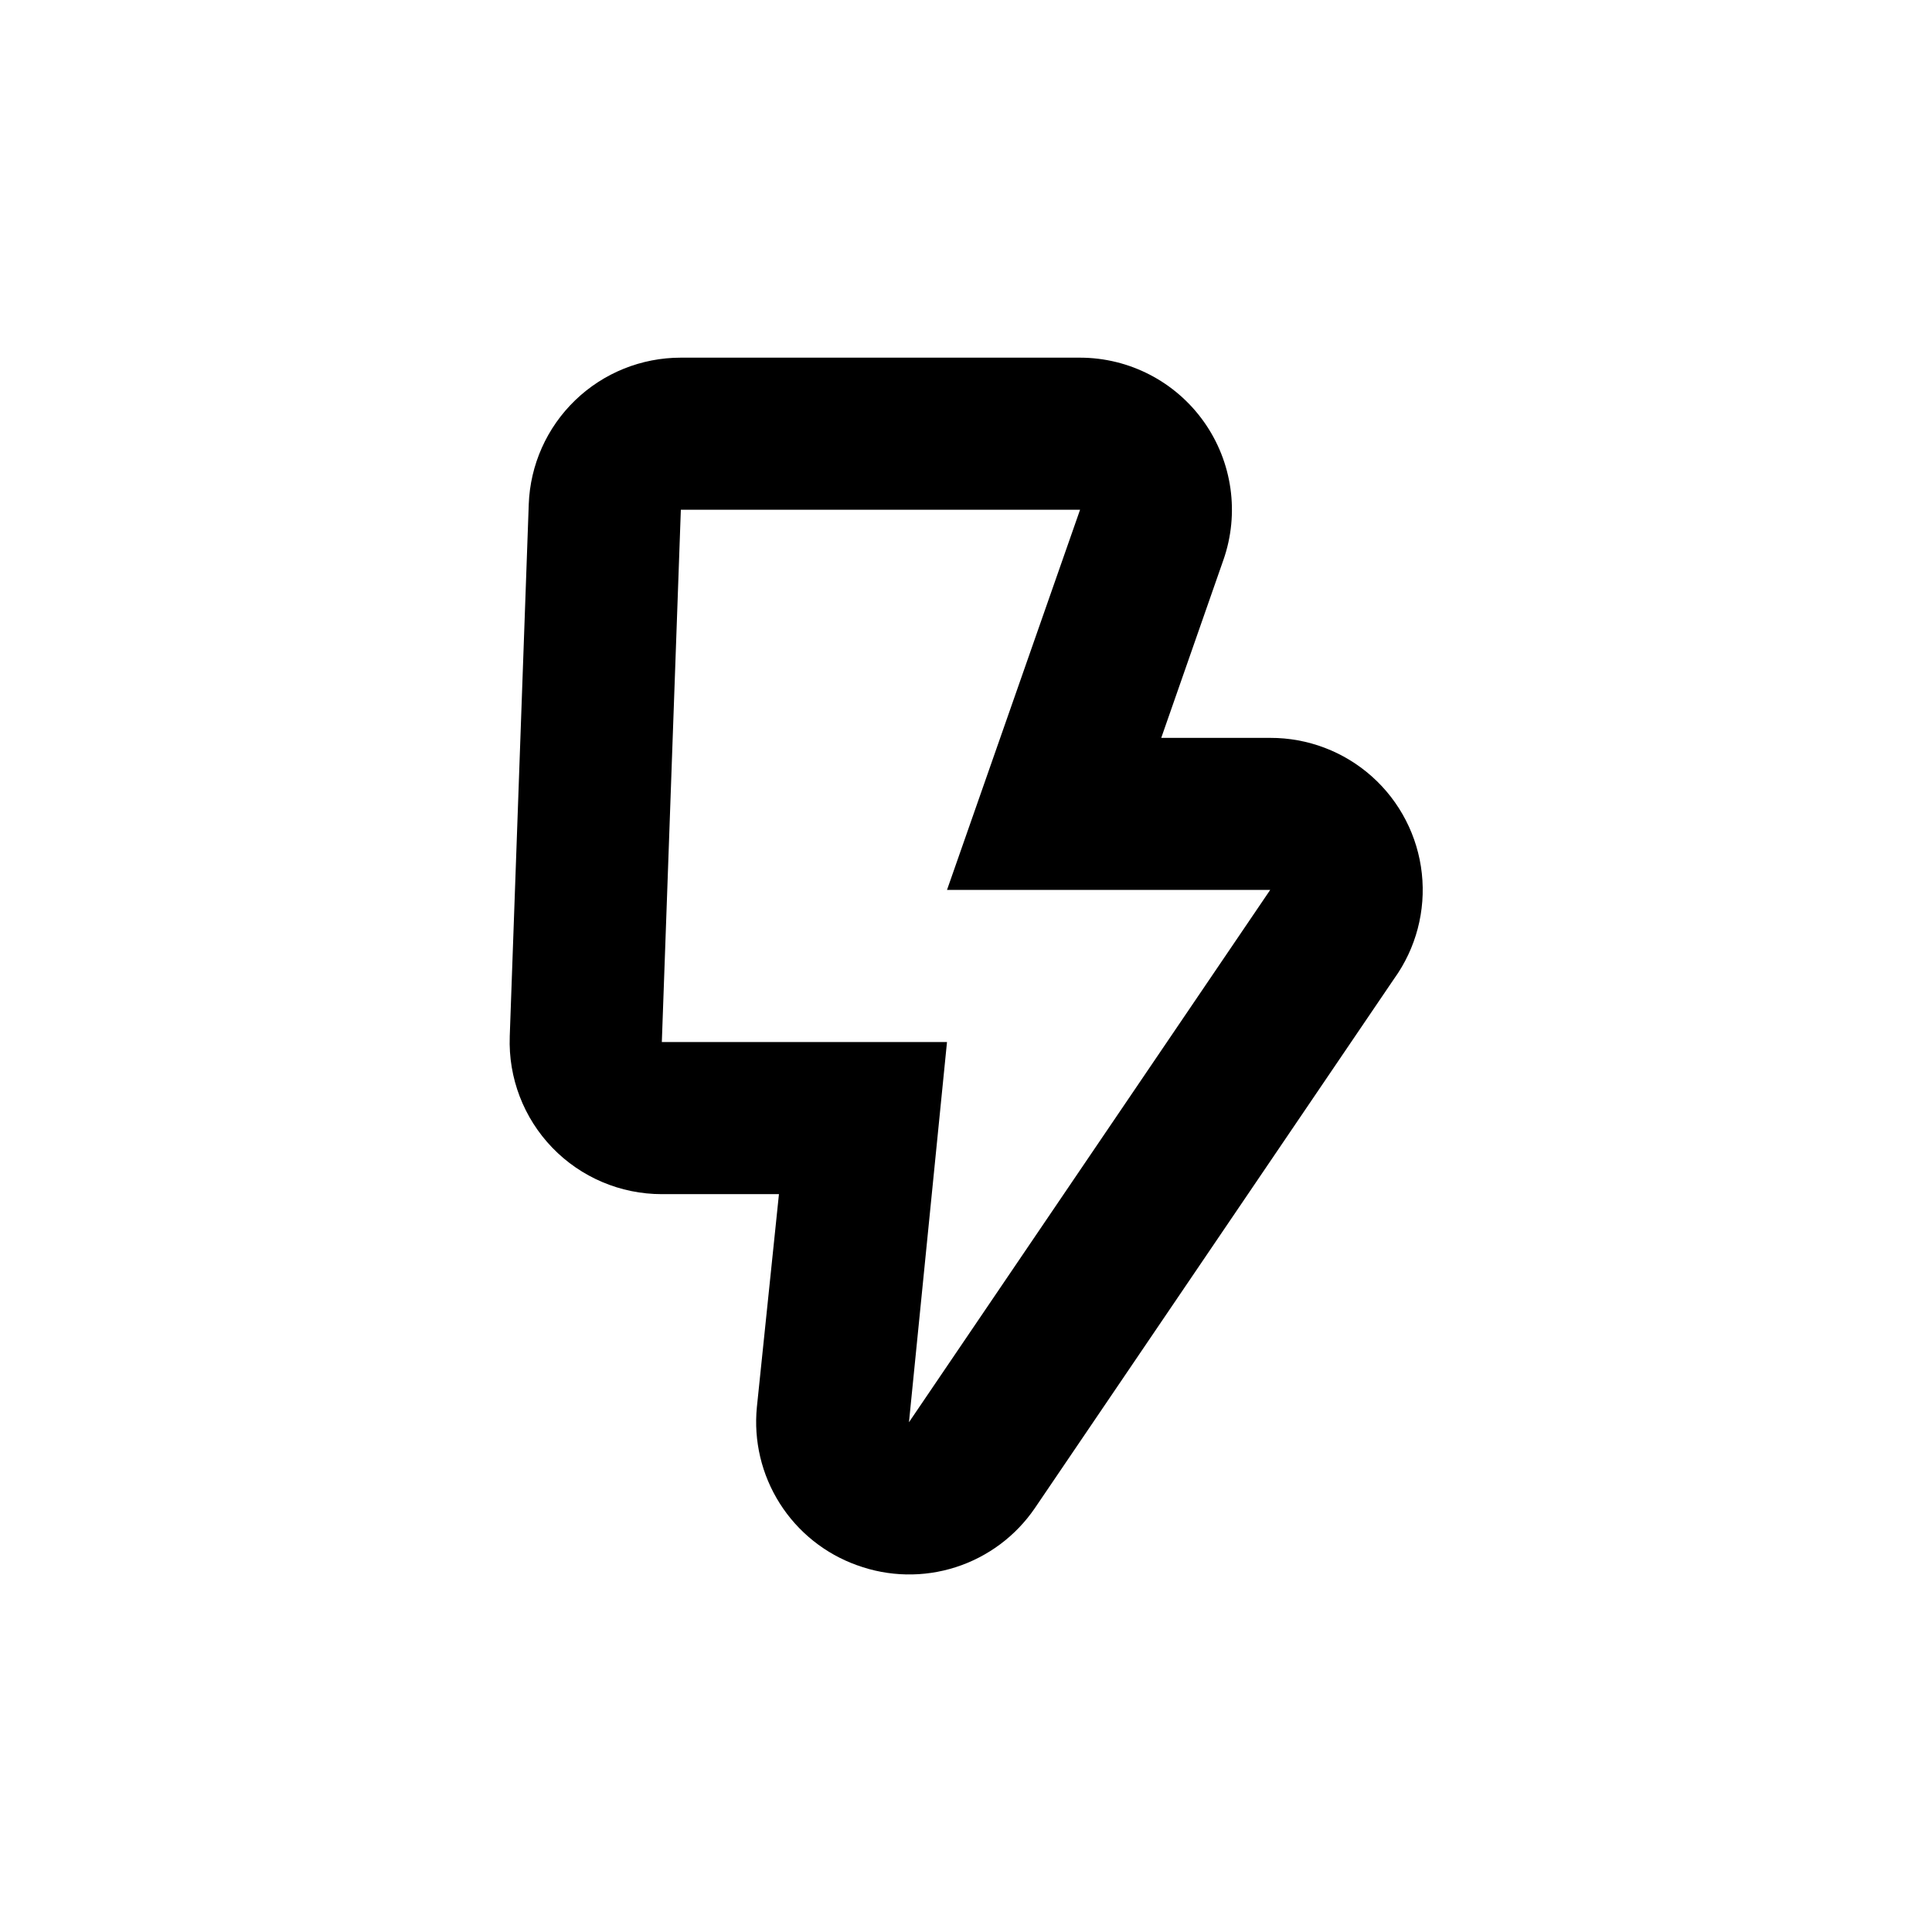 <?xml version="1.0" encoding="UTF-8"?>
<!-- Uploaded to: ICON Repo, www.svgrepo.com, Generator: ICON Repo Mixer Tools -->
<svg fill="#000000" width="800px" height="800px" version="1.1" viewBox="144 144 512 512" xmlns="http://www.w3.org/2000/svg">
 <path d="m371.13 558.8c8.418 3.074 17.617 3.258 26.145 0.52 8.531-2.738 15.906-8.238 20.965-15.637l95.219-140.31v0.004c5.809-8.082 8.422-18.023 7.34-27.914-1.082-9.895-5.789-19.035-13.207-25.668-7.418-6.629-17.031-10.281-26.98-10.25h-28.871l16.473-47.156h0.004c4.305-12.32 2.383-25.961-5.164-36.605-7.543-10.648-19.773-16.984-32.824-17h-105.8c-10.441-0.008-20.477 4.035-27.992 11.281-7.519 7.246-11.934 17.125-12.312 27.562l-5.039 141.07h0.004c-0.398 10.938 3.672 21.57 11.273 29.449 7.602 7.875 18.082 12.32 29.031 12.316h31.035l-5.848 56.426c-0.883 8.945 1.25 17.934 6.062 25.527 4.809 7.598 12.023 13.363 20.488 16.391zm-51.738-138.65 5.039-141.07h105.8l-35.266 100.76h85.648l-95.727 141.07 10.078-100.76z"/>
</svg>